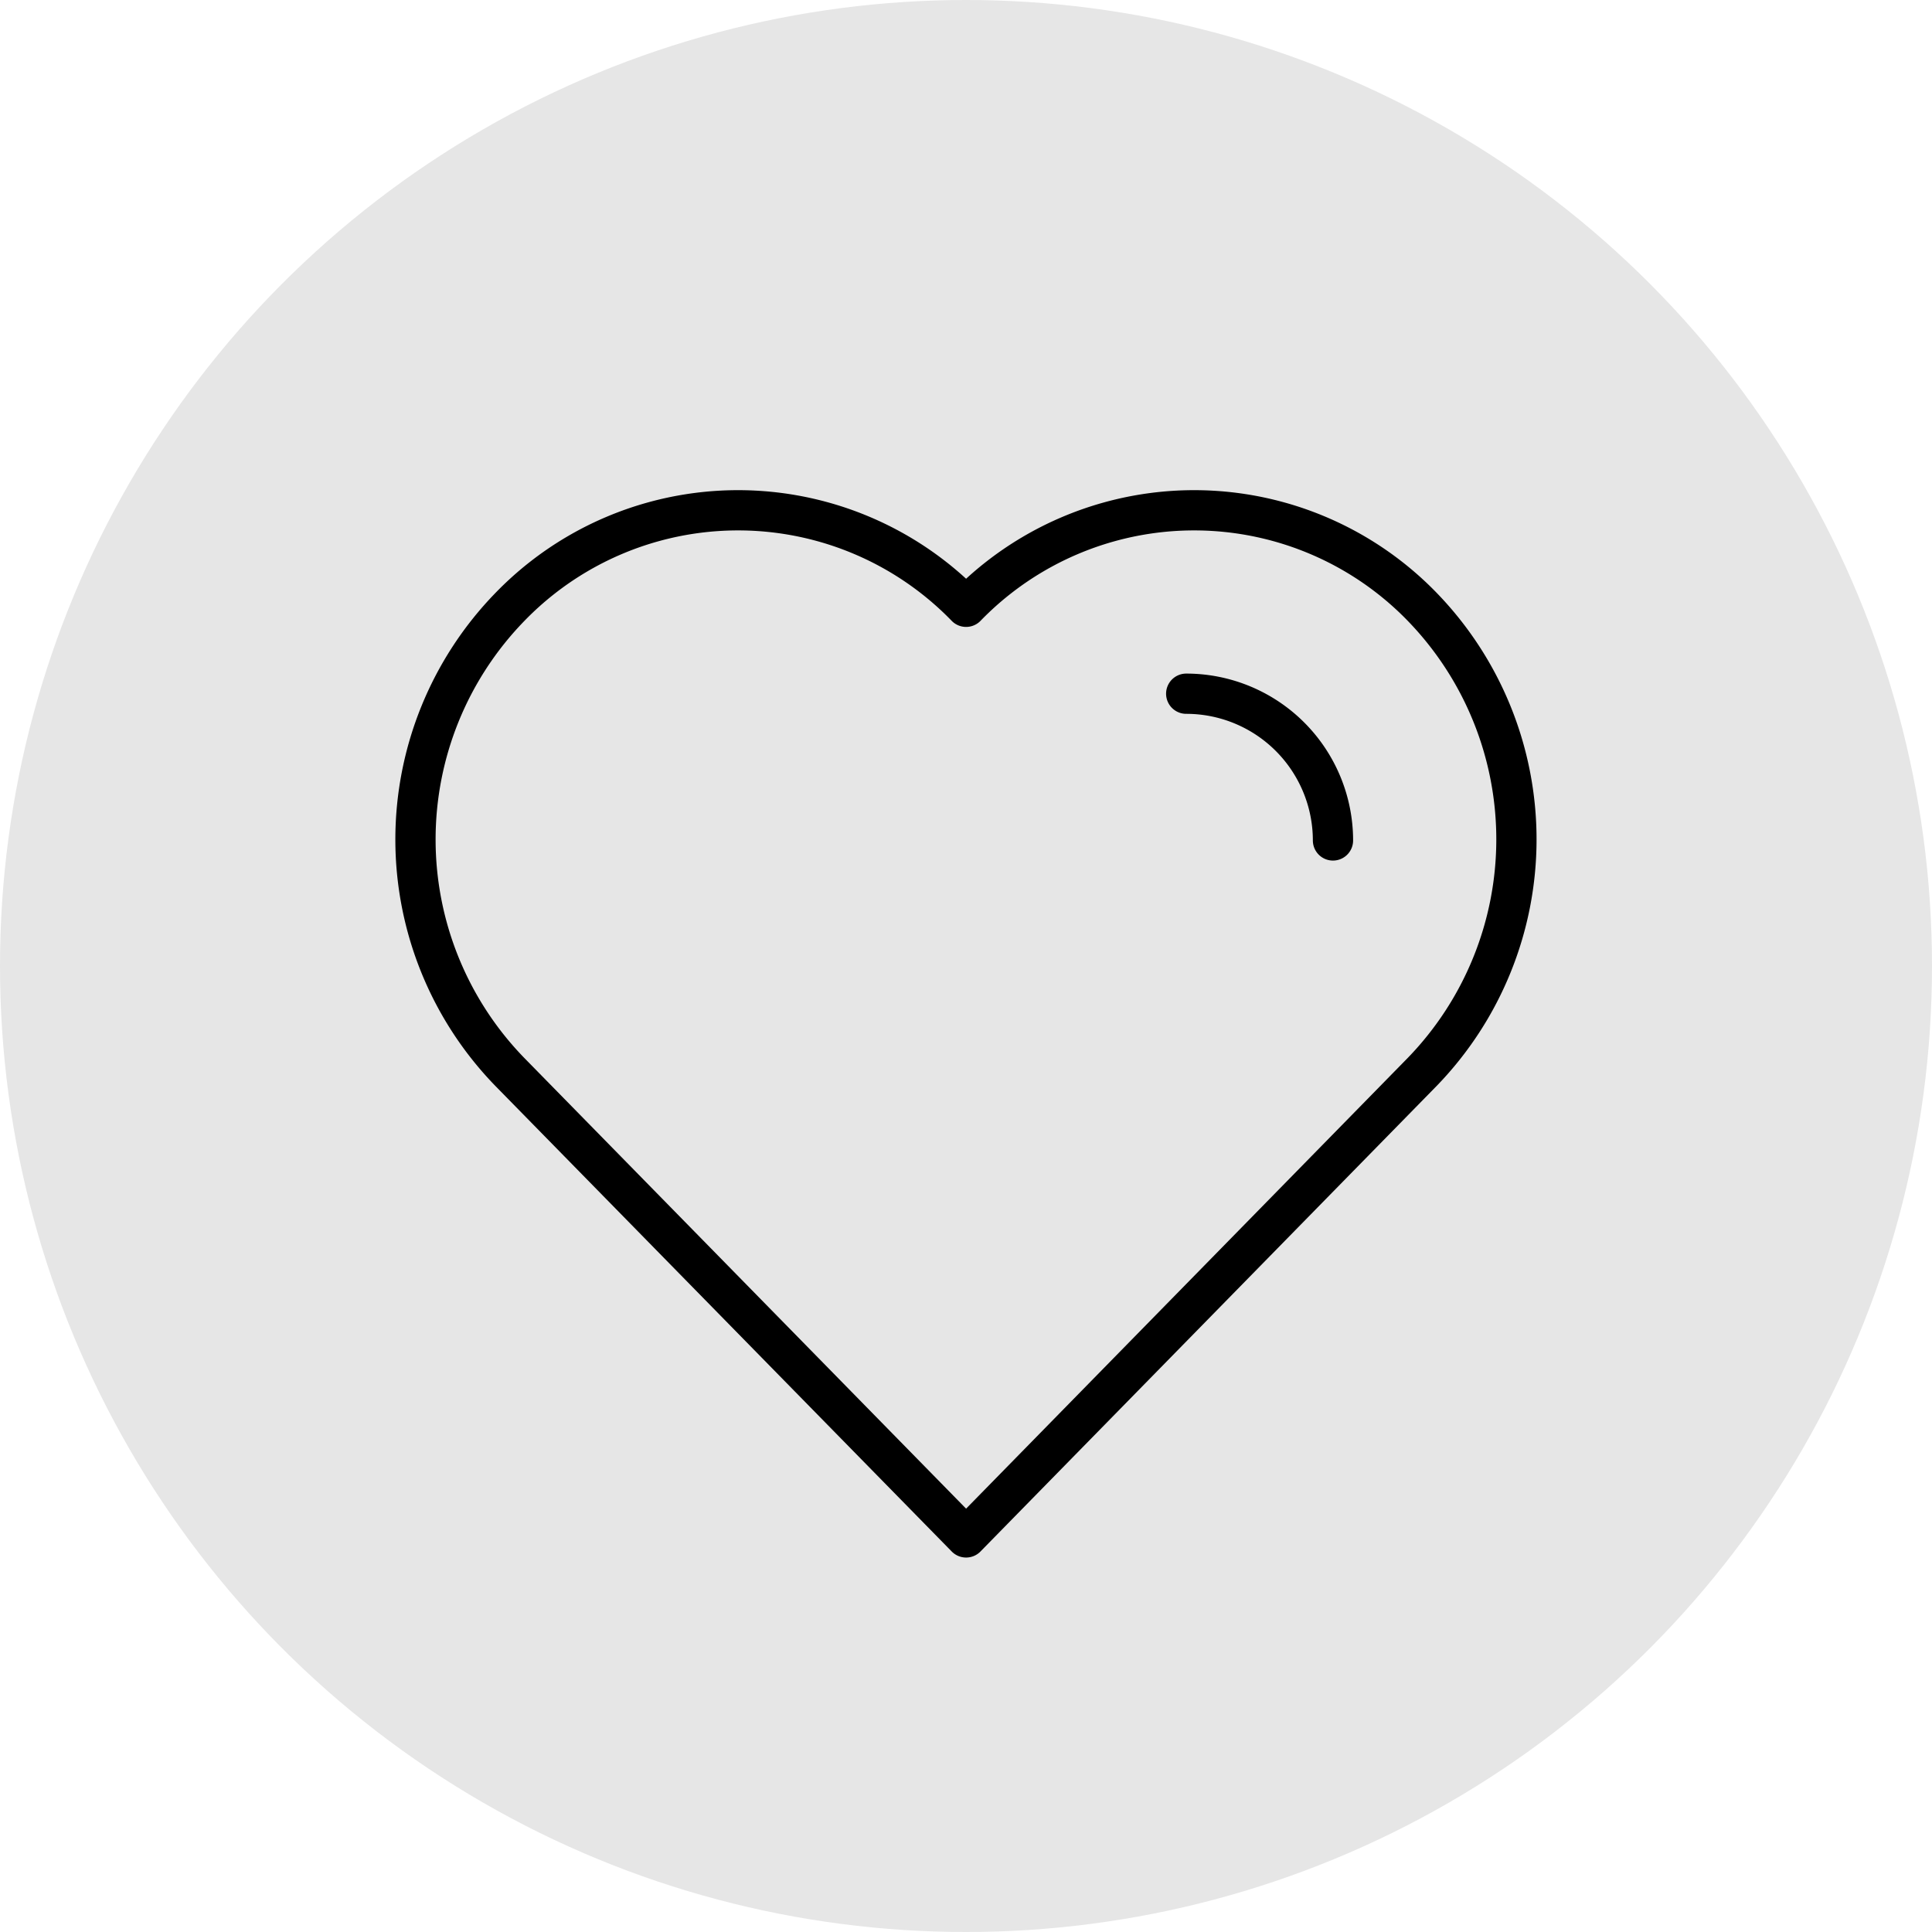 <svg xmlns="http://www.w3.org/2000/svg" xmlns:xlink="http://www.w3.org/1999/xlink" width="96" height="96" viewBox="0 0 96 96"><defs><clipPath id="clip-path"><rect id="Ret&#xE2;ngulo_34" data-name="Ret&#xE2;ngulo 34" width="58.353" height="54.683" fill="none" stroke="#707070" stroke-width="2"></rect></clipPath></defs><g id="Grupo_405" data-name="Grupo 405" transform="translate(-969 -1277)"><circle id="Elipse_3" data-name="Elipse 3" cx="48" cy="48" r="48" transform="translate(969 1277)" fill="#e6e6e6"></circle><g id="Grupo_349" data-name="Grupo 349" transform="translate(987.824 1300.533)"><g id="Grupo_348" data-name="Grupo 348" clip-path="url(#clip-path)"><path id="Caminho_3022" data-name="Caminho 3022" d="M50.77,5.545a15.784,15.784,0,0,0-22.661,0,15.784,15.784,0,0,0-22.661,0,16.575,16.575,0,0,0,0,23.125L28.109,51.787,50.77,28.66A16.6,16.6,0,0,0,50.77,5.545Z" transform="translate(1.072 1.073)" fill="none" stroke="#000" stroke-linecap="round" stroke-linejoin="round" stroke-width="2"></path><path id="Caminho_3023" data-name="Caminho 3023" d="M23.8,11.791A7.294,7.294,0,0,0,16.507,4.5" transform="translate(23.611 6.437)" fill="none" stroke="#000" stroke-linecap="round" stroke-linejoin="round" stroke-width="2"></path></g></g></g></svg>
